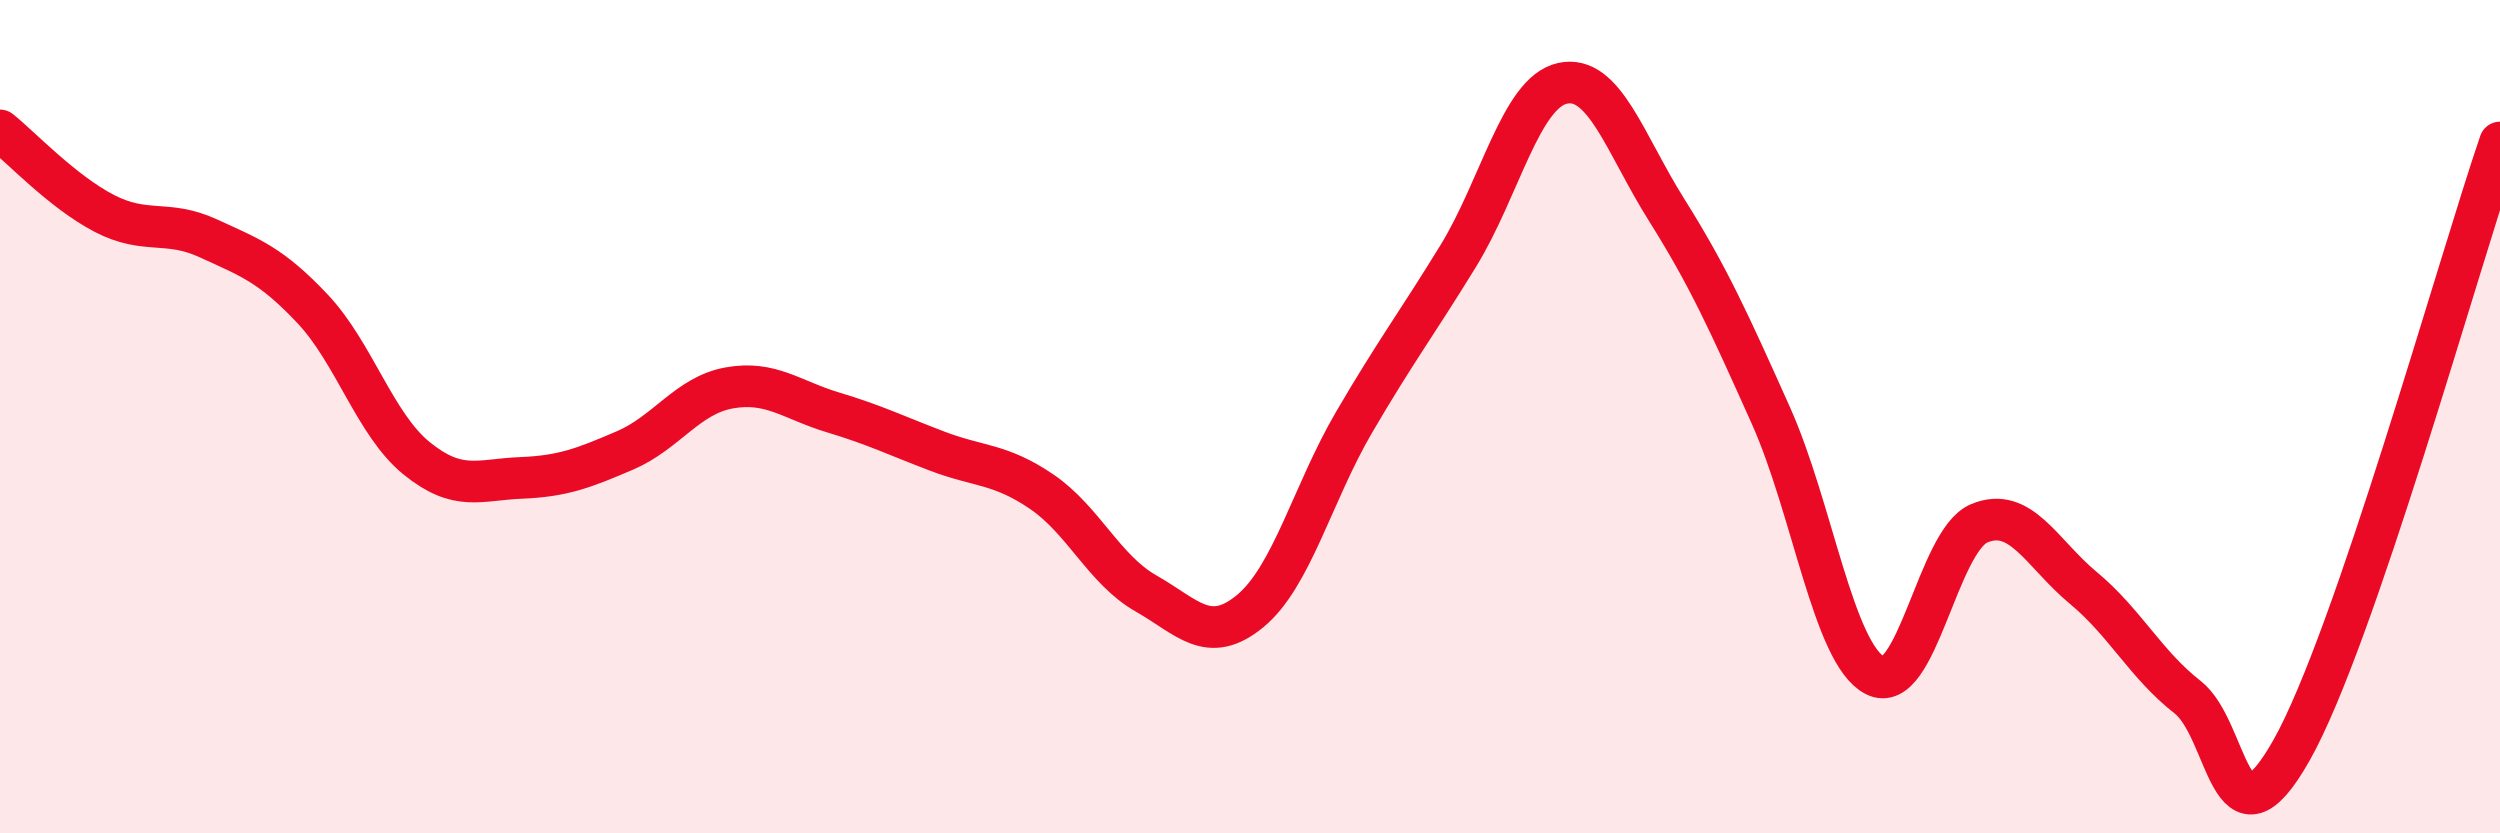 
    <svg width="60" height="20" viewBox="0 0 60 20" xmlns="http://www.w3.org/2000/svg">
      <path
        d="M 0,3.13 C 0.5,3.53 1.5,4.6 2.5,5.12 C 3.5,5.64 4,5.26 5,5.72 C 6,6.18 6.5,6.35 7.5,7.41 C 8.5,8.47 9,10.19 10,11 C 11,11.81 11.5,11.51 12.5,11.47 C 13.5,11.43 14,11.24 15,10.81 C 16,10.38 16.5,9.49 17.5,9.31 C 18.5,9.13 19,9.6 20,9.9 C 21,10.2 21.5,10.45 22.5,10.83 C 23.5,11.21 24,11.12 25,11.8 C 26,12.48 26.5,13.67 27.5,14.24 C 28.5,14.81 29,15.49 30,14.67 C 31,13.85 31.5,11.84 32.5,10.13 C 33.5,8.42 34,7.77 35,6.14 C 36,4.51 36.5,2.22 37.5,2 C 38.5,1.78 39,3.45 40,5.04 C 41,6.63 41.5,7.74 42.5,9.97 C 43.5,12.2 44,15.69 45,16.21 C 46,16.73 46.5,12.98 47.5,12.56 C 48.5,12.14 49,13.28 50,14.11 C 51,14.94 51.5,15.95 52.5,16.73 C 53.5,17.51 53.5,20.66 55,18 C 56.5,15.34 59,6.34 60,3.42L60 20L0 20Z"
        fill="#EB0A25"
        opacity="0.1"
        stroke-linecap="round"
        stroke-linejoin="round"
      />
      <path
        d="M 0,3.13 C 0.5,3.53 1.5,4.6 2.5,5.12 C 3.5,5.64 4,5.26 5,5.72 C 6,6.18 6.5,6.35 7.5,7.41 C 8.5,8.47 9,10.19 10,11 C 11,11.81 11.5,11.51 12.5,11.47 C 13.5,11.43 14,11.24 15,10.81 C 16,10.38 16.5,9.49 17.5,9.31 C 18.5,9.13 19,9.6 20,9.9 C 21,10.2 21.5,10.45 22.5,10.83 C 23.5,11.21 24,11.12 25,11.8 C 26,12.48 26.5,13.67 27.5,14.24 C 28.5,14.81 29,15.49 30,14.67 C 31,13.85 31.5,11.84 32.5,10.13 C 33.5,8.42 34,7.77 35,6.14 C 36,4.51 36.5,2.22 37.5,2 C 38.5,1.78 39,3.45 40,5.04 C 41,6.63 41.5,7.74 42.5,9.97 C 43.5,12.2 44,15.69 45,16.21 C 46,16.73 46.5,12.98 47.5,12.56 C 48.5,12.14 49,13.28 50,14.11 C 51,14.94 51.5,15.95 52.5,16.73 C 53.5,17.51 53.5,20.66 55,18 C 56.5,15.34 59,6.34 60,3.42"
        stroke="#EB0A25"
        stroke-width="1"
        fill="none"
        stroke-linecap="round"
        stroke-linejoin="round"
      />
    </svg>
  